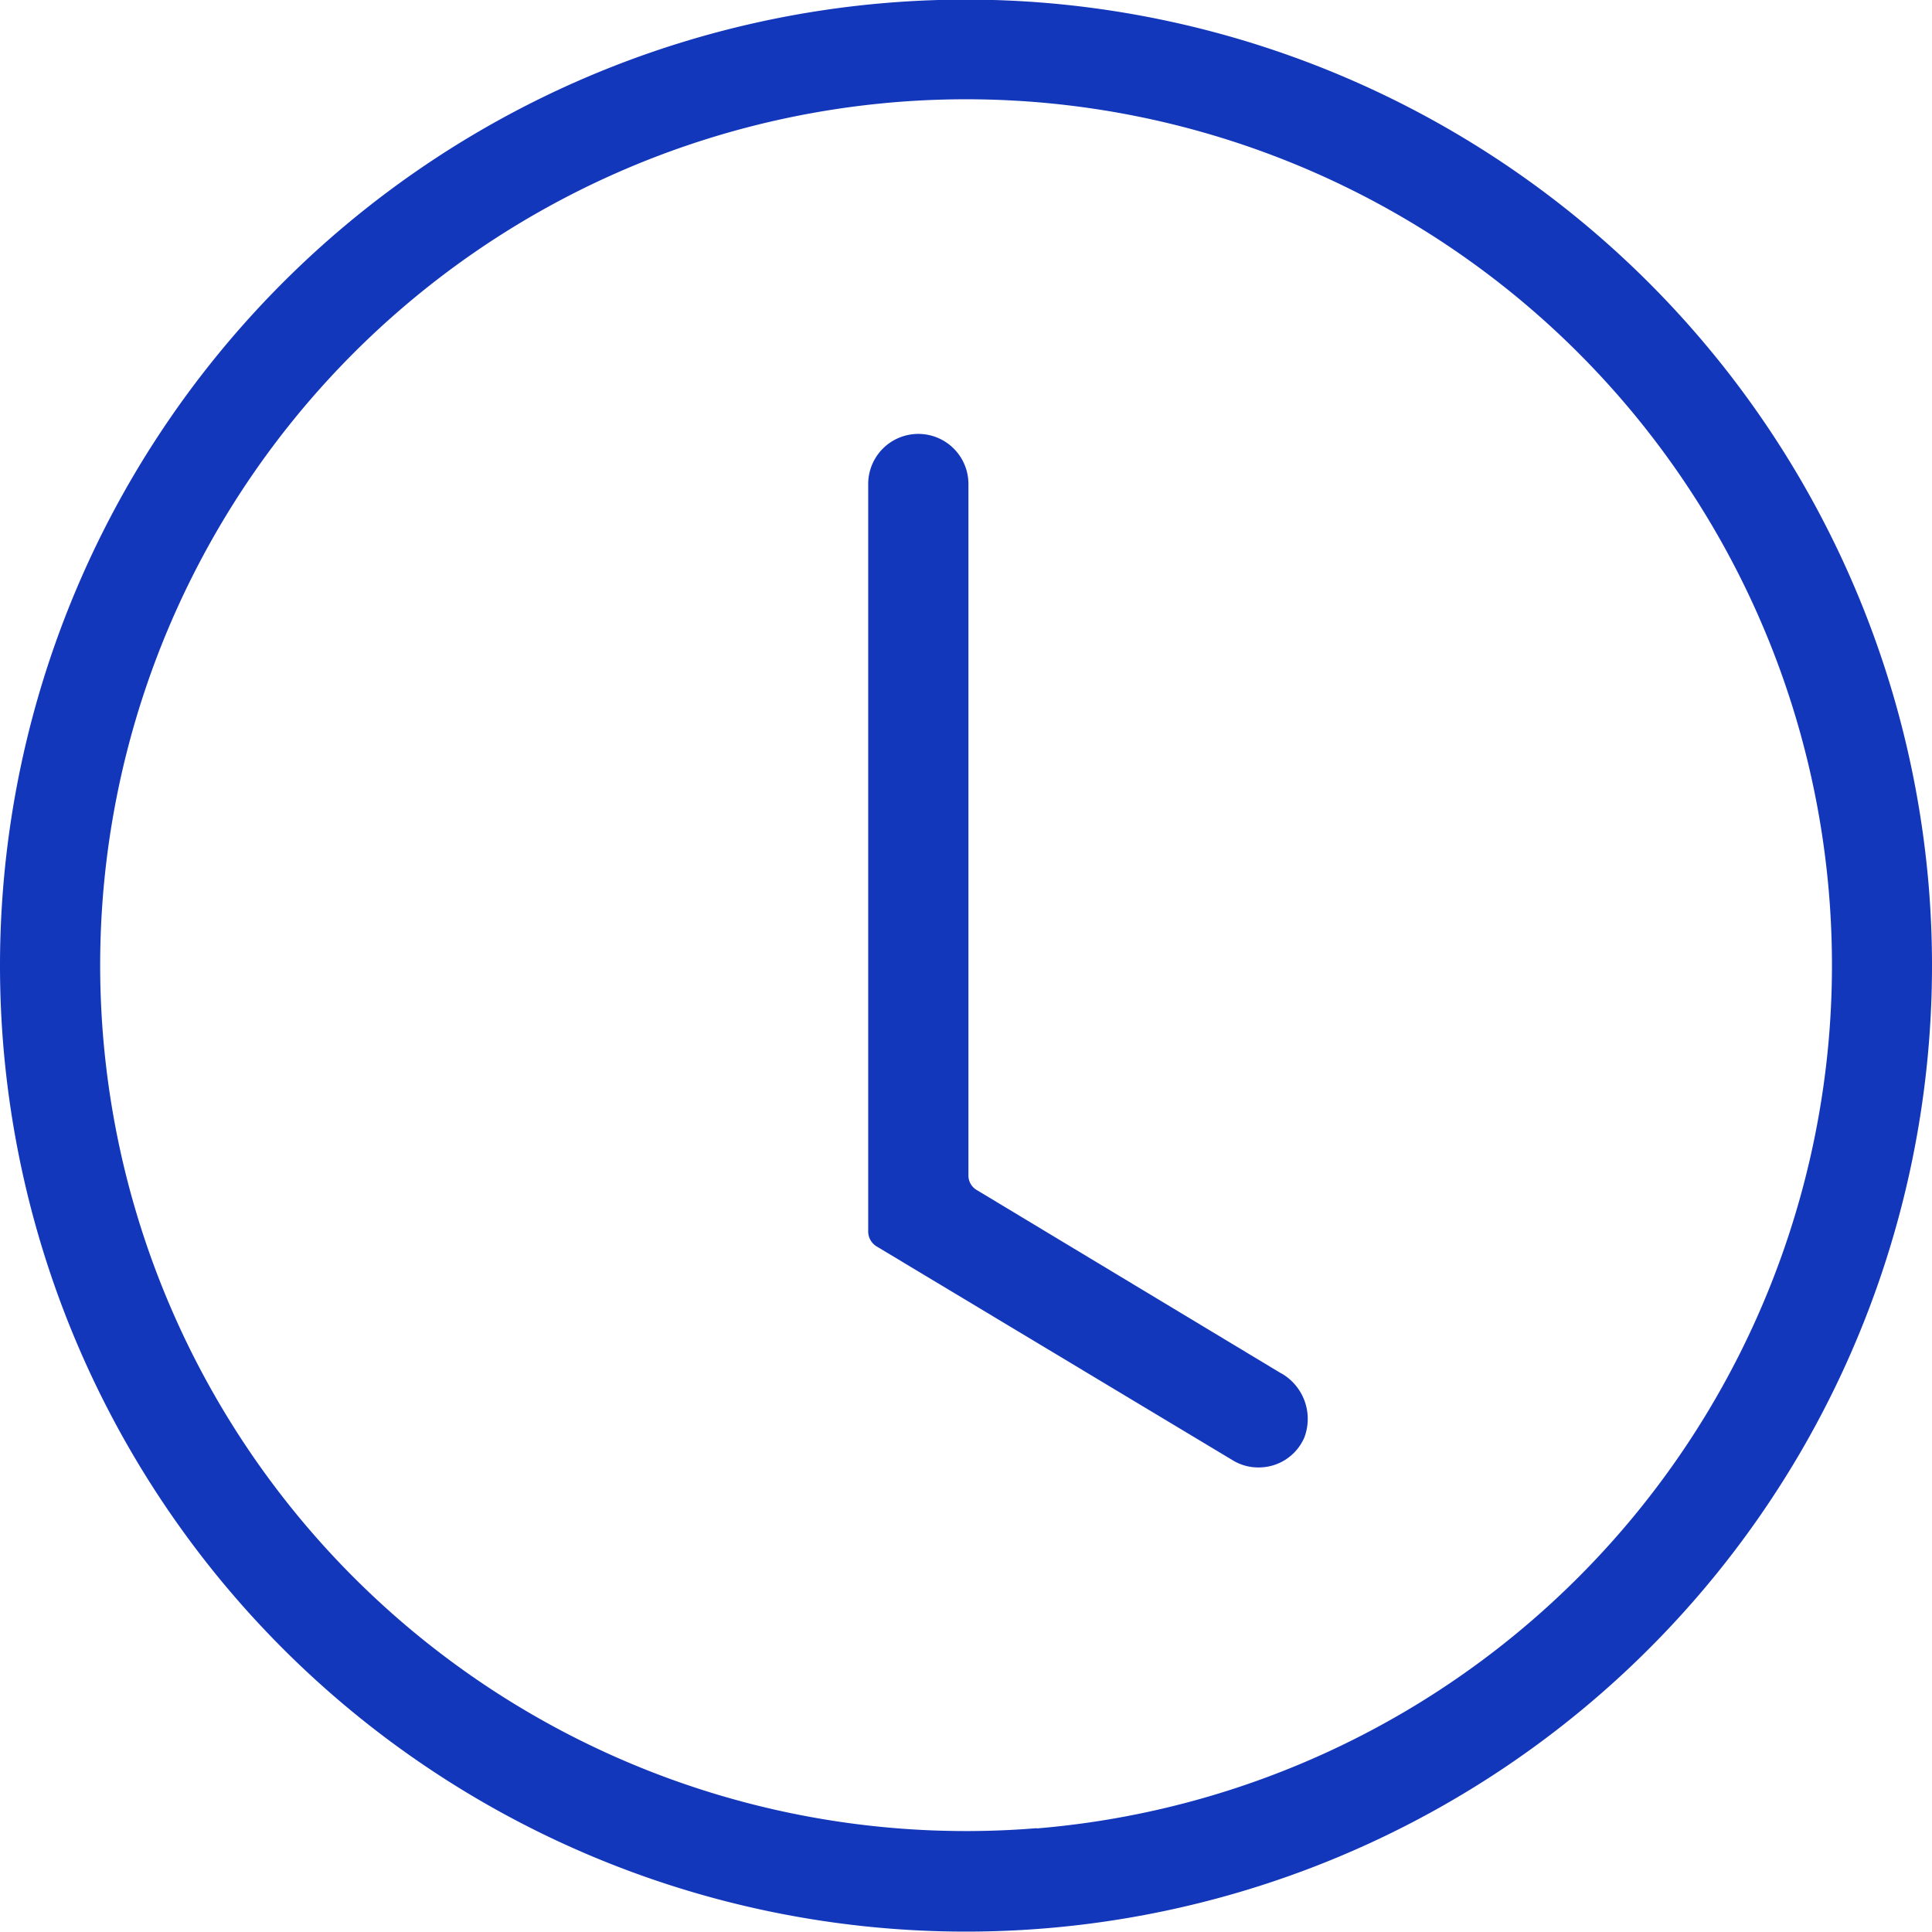 <svg xmlns="http://www.w3.org/2000/svg" width="15.092" height="15.092" viewBox="0 0 15.092 15.092">
  <g id="Group_379130" data-name="Group 379130" transform="translate(-1233 -628)">
    <path id="Path_390592" data-name="Path 390592" d="M29.234,21.1a7.546,7.546,0,1,0,6.907,6.907A7.553,7.553,0,0,0,29.234,21.1Zm-.062,14.259a6.764,6.764,0,1,1,6.19-6.19A6.771,6.771,0,0,1,29.172,35.361Z" transform="translate(1211.926 606.922)" fill="#1337bb"/>
    <path id="Path_390593" data-name="Path 390593" d="M51.741,34,49.36,32.566a.131.131,0,0,1-.065-.115v-5.4a.391.391,0,1,0-.783,0v5.84a.137.137,0,0,0,.065.115l2.784,1.672a.38.38,0,0,0,.2.055.387.387,0,0,0,.358-.234.41.41,0,0,0-.178-.5Z" transform="translate(1191.27 604.73)" fill="#1337bb"/>
  </g>
</svg>
